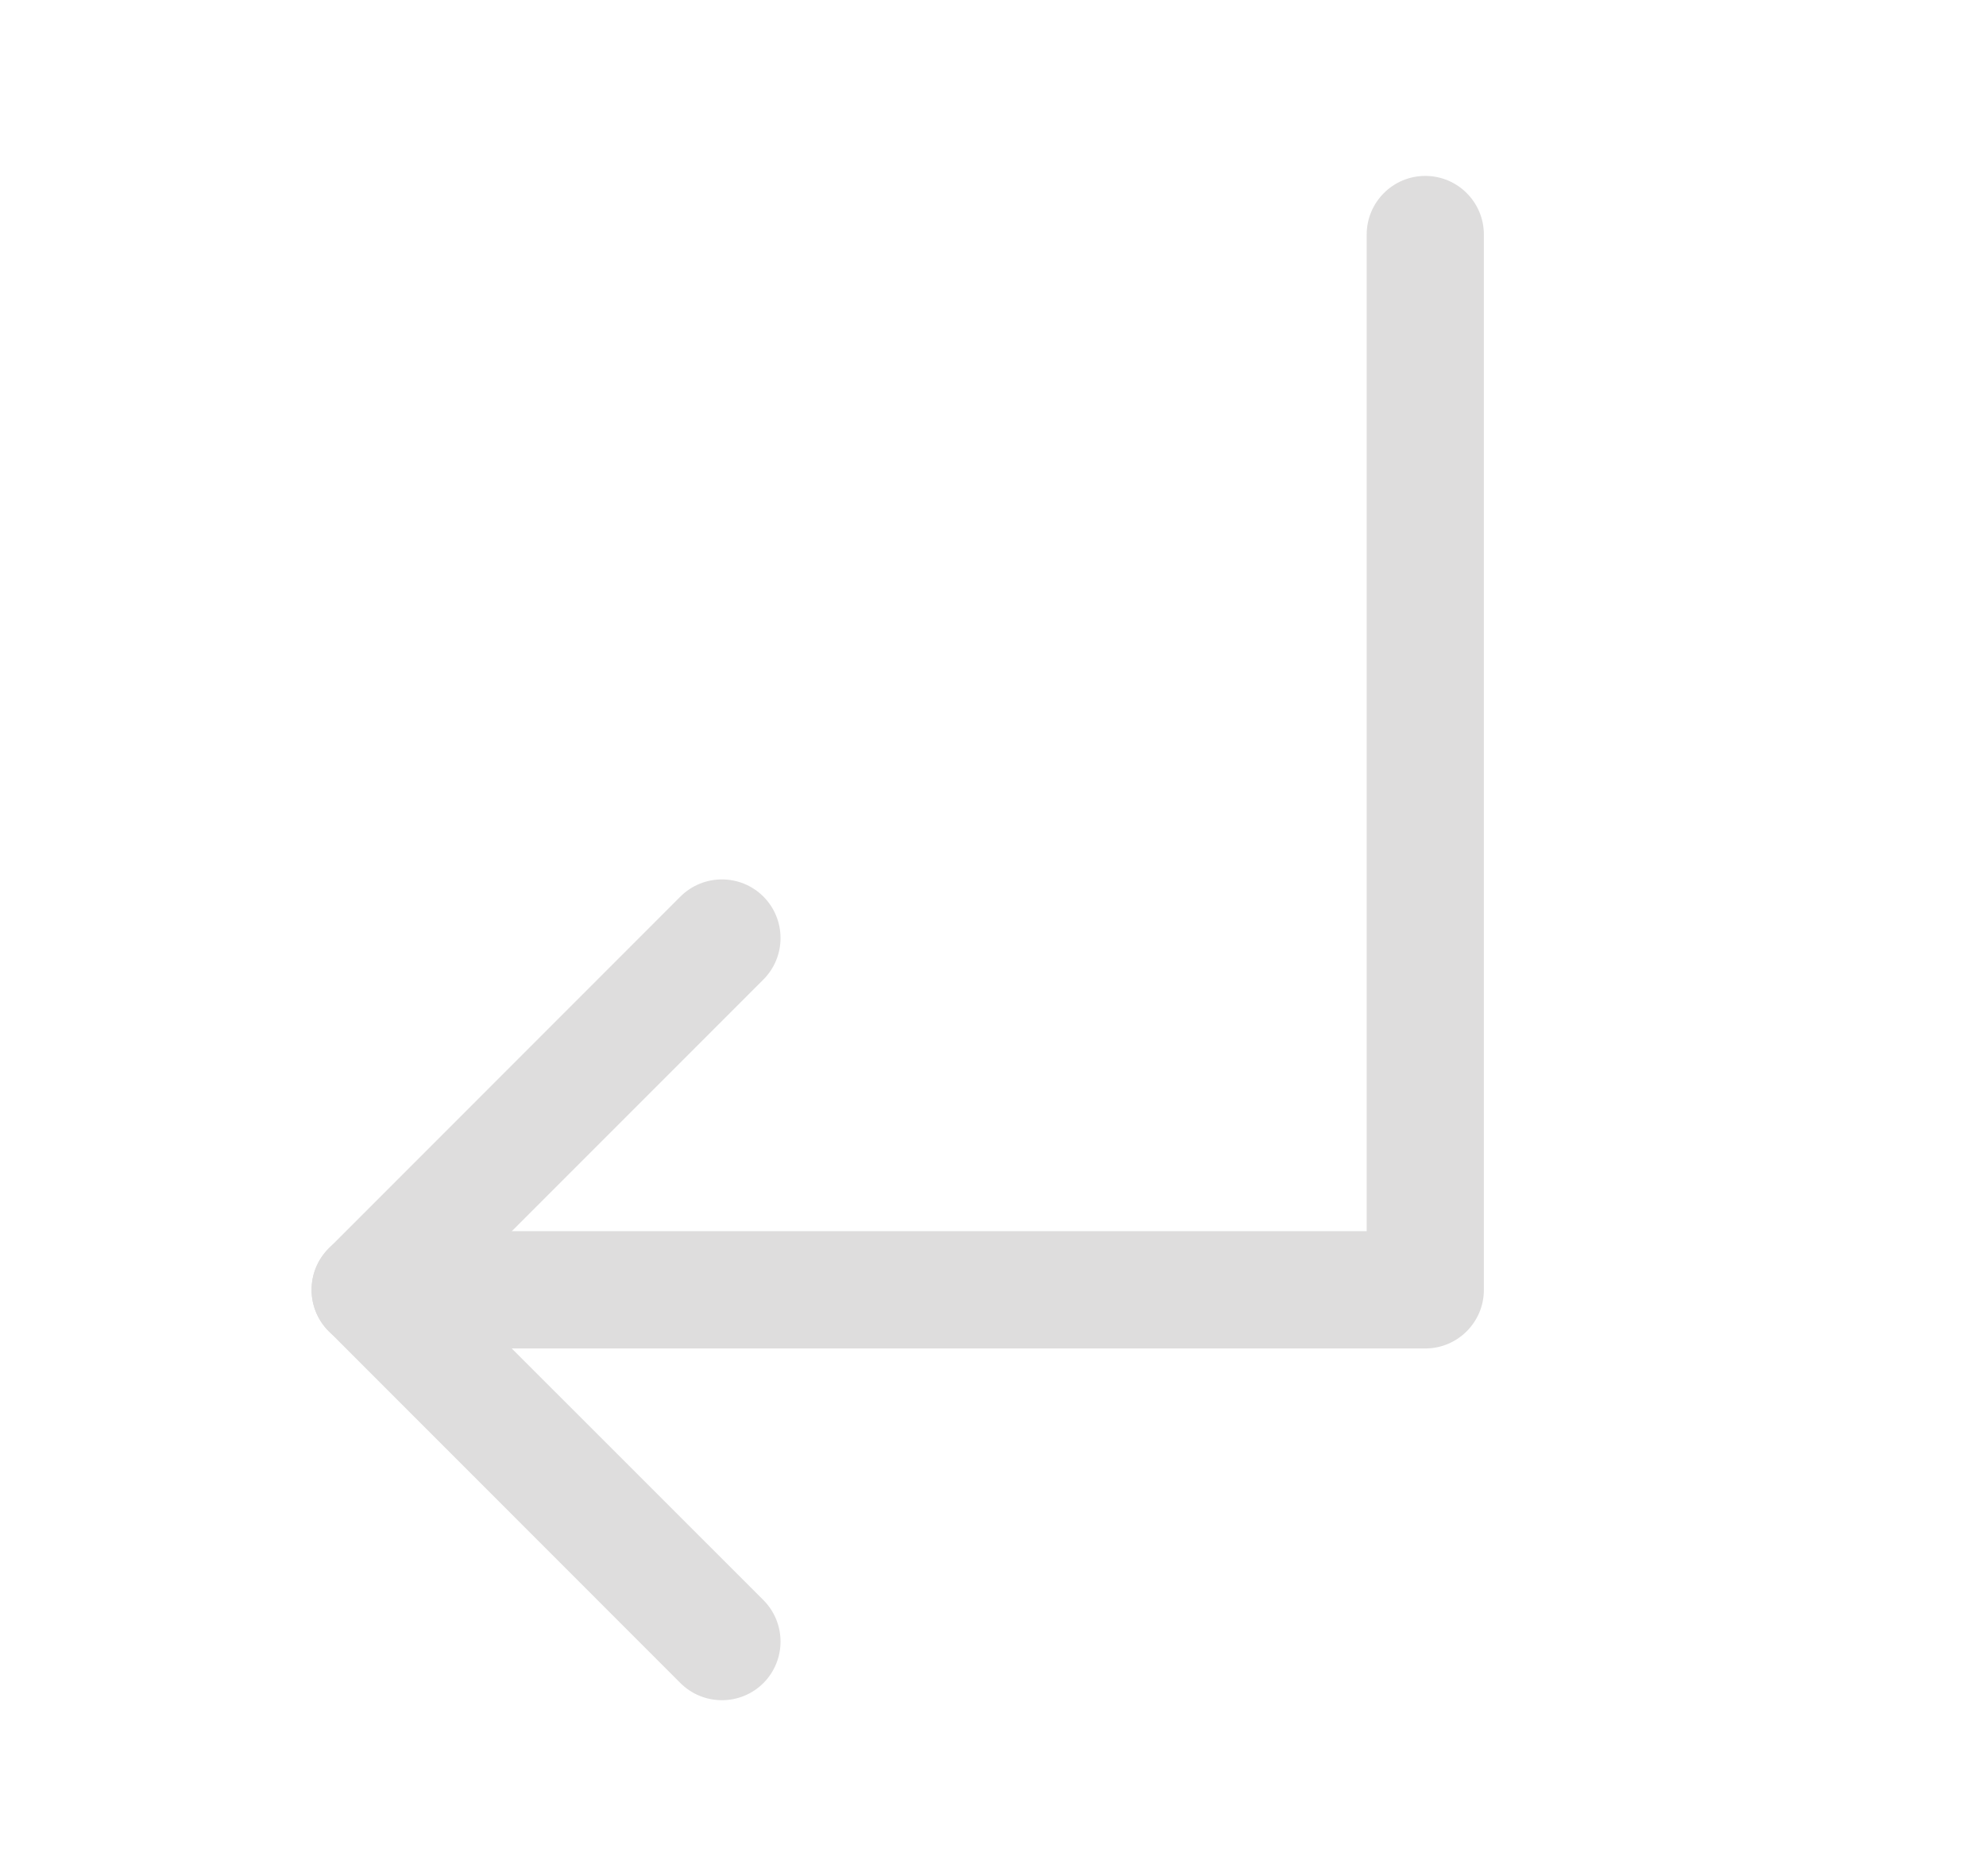 <?xml version="1.0" encoding="UTF-8"?> <svg xmlns="http://www.w3.org/2000/svg" width="18" height="17" viewBox="0 0 18 17" fill="none"> <path fill-rule="evenodd" clip-rule="evenodd" d="M6.919 8.124C6.711 7.917 6.375 7.917 6.167 8.124L2.98 11.312C2.772 11.519 2.772 11.856 2.98 12.063L6.167 15.251C6.375 15.458 6.711 15.458 6.919 15.251C7.126 15.043 7.126 14.707 6.919 14.499L4.107 11.688L6.919 8.876C7.126 8.668 7.126 8.332 6.919 8.124Z" fill="#DEDDDD"></path> <path fill-rule="evenodd" clip-rule="evenodd" d="M12.918 1.594C12.625 1.594 12.387 1.832 12.387 2.125V11.156H3.355C3.062 11.156 2.824 11.394 2.824 11.688C2.824 11.981 3.062 12.219 3.355 12.219H12.918C13.211 12.219 13.449 11.981 13.449 11.688V2.125C13.449 1.832 13.211 1.594 12.918 1.594Z" fill="#DEDDDD"></path> </svg> 